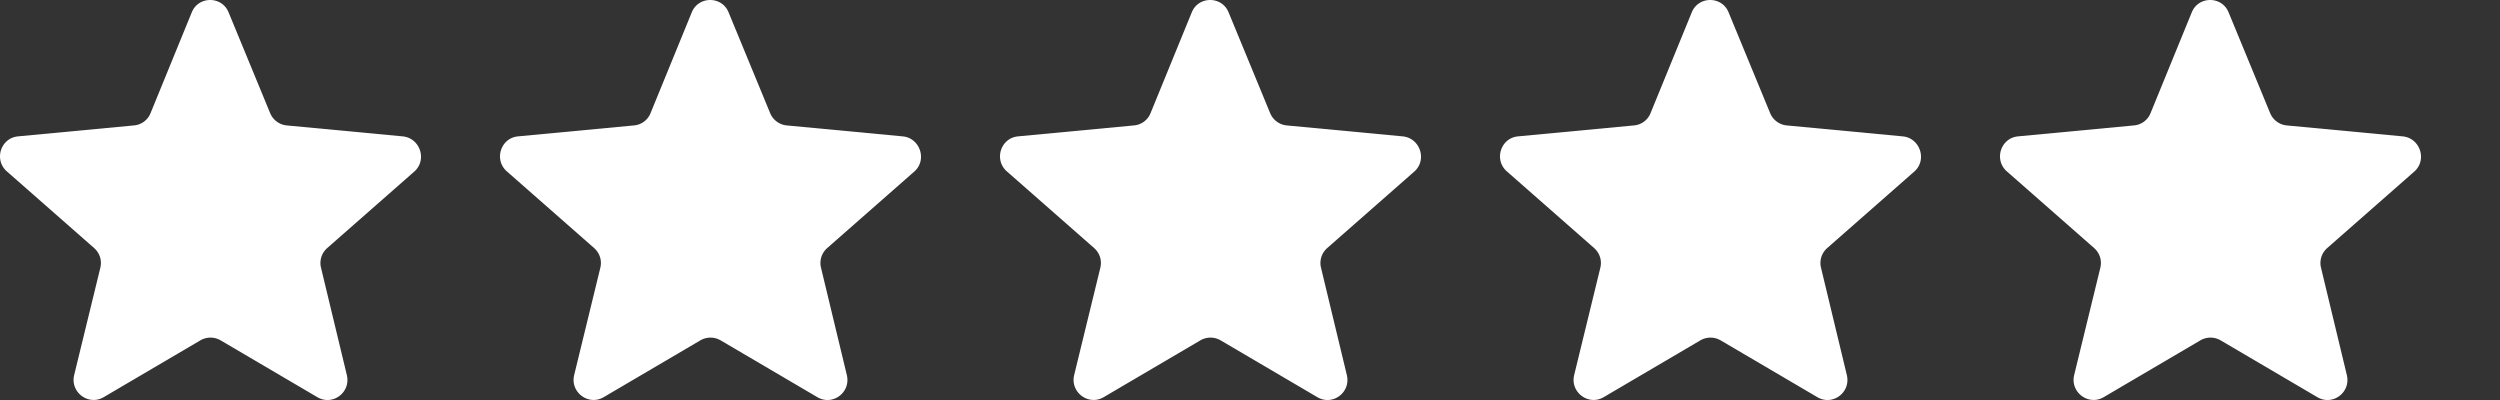 <svg xmlns="http://www.w3.org/2000/svg" viewBox="0 0 100 16">
  <rect x="0" y="0" width="100" height="16" fill="#333333" stroke="none"/>
  <g xmlns="http://www.w3.org/2000/svg" fill="#FFFFFF" fill-rule="evenodd">
    <path d="M16.108 5.455l-4.638-.438a.802.802 0 01-.664-.492L9.145.498c-.266-.664-1.21-.664-1.476 0L6.022 4.525a.785.785 0 01-.665.492L.72 5.455c-.691.066-.97.93-.452 1.395l3.495 3.07c.226.2.319.492.252.784l-1.05 4.305c-.16.678.572 1.236 1.183.877l3.867-2.272a.804.804 0 01.81 0l3.868 2.272c.61.359 1.342-.186 1.182-.877l-1.036-4.305a.795.795 0 01.252-.784l3.495-3.07c.505-.465.213-1.329-.478-1.395zM36.108 5.455l-4.638-.438a.802.802 0 01-.664-.492L29.145.498c-.266-.664-1.21-.664-1.476 0l-1.647 4.027a.785.785 0 01-.665.492l-4.637.438c-.691.066-.97.93-.452 1.395l3.495 3.07c.226.2.319.492.252.784l-1.05 4.305c-.16.678.572 1.236 1.183.877l3.867-2.272a.804.804 0 01.81 0l3.868 2.272c.61.359 1.342-.186 1.182-.877l-1.036-4.305a.795.795 0 01.252-.784l3.495-3.07c.505-.465.213-1.329-.478-1.395zM56.108 5.455l-4.638-.438a.802.802 0 01-.664-.492L49.145.498c-.266-.664-1.21-.664-1.476 0l-1.647 4.027a.785.785 0 01-.665.492l-4.637.438c-.691.066-.97.93-.452 1.395l3.495 3.07c.226.2.319.492.252.784l-1.05 4.305c-.16.678.572 1.236 1.183.877l3.867-2.272a.804.804 0 01.81 0l3.868 2.272c.61.359 1.342-.186 1.182-.877l-1.036-4.305a.795.795 0 01.252-.784l3.495-3.07c.505-.465.213-1.329-.478-1.395zM76.108 5.455l-4.638-.438a.802.802 0 01-.664-.492L69.145.498c-.266-.664-1.21-.664-1.476 0l-1.647 4.027a.785.785 0 01-.665.492l-4.637.438c-.691.066-.97.93-.452 1.395l3.495 3.07c.226.2.319.492.252.784l-1.05 4.305c-.16.678.572 1.236 1.183.877l3.867-2.272a.804.804 0 01.81 0l3.868 2.272c.61.359 1.342-.186 1.182-.877l-1.036-4.305a.795.795 0 01.252-.784l3.495-3.07c.505-.465.213-1.329-.478-1.395zM96.108 5.455l-4.638-.438a.802.802 0 01-.664-.492L89.145.498c-.266-.664-1.21-.664-1.476 0l-1.647 4.027a.785.785 0 01-.665.492l-4.637.438c-.691.066-.97.93-.452 1.395l3.495 3.07c.226.2.319.492.252.784l-1.05 4.305c-.16.678.572 1.236 1.183.877l3.867-2.272a.804.804 0 01.81 0l3.868 2.272c.61.359 1.342-.186 1.182-.877l-1.036-4.305a.795.795 0 01.252-.784l3.495-3.07c.505-.465.213-1.329-.478-1.395z"/>
  </g>
</svg>